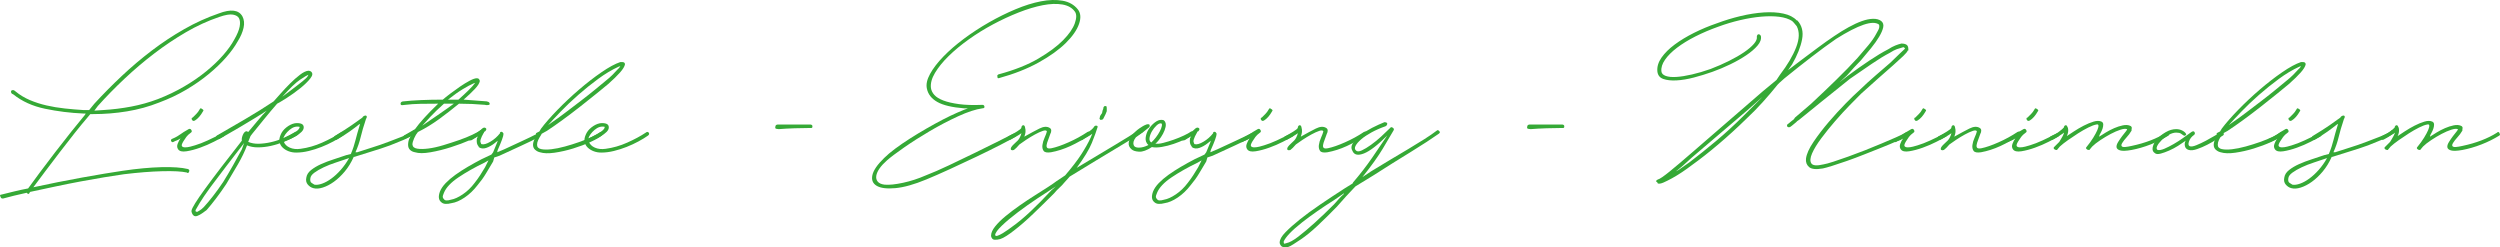 <!-- Generator: Adobe Illustrator 23.0.6, SVG Export Plug-In  -->
<svg version="1.1" xmlns="http://www.w3.org/2000/svg" xmlns:xlink="http://www.w3.org/1999/xlink" x="0px" y="0px"
	 width="847.655px" height="83.877px" viewBox="0 0 847.655 83.877" style="enable-background:new 0 0 847.655 83.877;"
	 xml:space="preserve">
<style type="text/css">
	.st0{fill:#35A936;}
</style>
<defs>
</defs>
<g>
	<g>
		<path class="st0" d="M0.221,66.73c-0.196-0.13-0.262-0.294-0.196-0.49c0.065-0.196,0.26-0.294,0.588-0.294
			c1.307-0.326,2.697-0.669,4.168-1.029c1.471-0.359,3.054-0.702,4.755-1.029c0.981-1.373,2.288-3.153,3.923-5.344
			c1.633-2.19,3.366-4.477,5.196-6.864c1.83-2.385,3.66-4.721,5.491-7.011c1.829-2.288,3.398-4.216,4.706-5.785l0.196-0.392h-0.784
			c-4.446-0.196-8.776-0.736-12.992-1.618s-7.795-2.5-10.736-4.853C4.143,31.89,3.898,31.694,3.8,31.432
			c-0.098-0.26-0.098-0.473,0-0.637c0.098-0.163,0.294-0.246,0.588-0.246c0.294,0,0.604,0.164,0.932,0.491
			c1.437,1.176,3.039,2.142,4.804,2.892c1.765,0.752,3.643,1.357,5.637,1.814c1.993,0.458,4.053,0.801,6.178,1.029
			c2.123,0.23,4.231,0.409,6.324,0.539h1.961l1.765-2.157c2.941-3.202,6.045-6.34,9.315-9.413c3.268-3.071,6.667-5.947,10.197-8.628
			c3.53-2.679,7.19-5.099,10.982-7.256c3.79-2.158,7.68-3.923,11.667-5.295c4.118-1.569,6.798-1.241,8.041,0.981
			c0.588,1.112,0.718,2.402,0.392,3.873c-0.328,1.471-0.981,2.991-1.961,4.559c-0.98,1.764-2.304,3.595-3.971,5.491
			c-1.667,1.897-3.628,3.775-5.883,5.637c-2.255,1.863-4.789,3.628-7.599,5.295c-2.811,1.667-5.883,3.122-9.217,4.363
			c-3.465,1.372-7.094,2.37-10.884,2.991c-3.792,0.622-7.615,0.931-11.472,0.931h-0.98l-0.981,1.177
			c-1.242,1.439-2.681,3.187-4.314,5.246c-1.635,2.059-3.301,4.201-5.001,6.423c-1.7,2.223-3.351,4.397-4.951,6.52
			c-1.603,2.125-2.959,3.939-4.069,5.442c2.679-0.588,5.425-1.159,8.236-1.716c2.81-0.555,5.555-1.079,8.236-1.569
			c2.679-0.491,5.212-0.932,7.599-1.324c2.386-0.393,4.461-0.719,6.226-0.981c4.902-0.719,9.282-1.127,13.139-1.226
			c3.856-0.098,6.864,0.115,9.021,0.638c0.393,0.195,0.523,0.458,0.393,0.784c-0.196,0.588-0.458,0.72-0.784,0.392
			c-1.765-0.392-4.559-0.539-8.384-0.441c-3.824,0.098-8.155,0.441-12.991,1.029c-1.897,0.263-4.118,0.606-6.668,1.03
			c-2.549,0.425-5.23,0.899-8.04,1.421c-2.811,0.524-5.672,1.096-8.579,1.716c-2.909,0.622-5.736,1.226-8.481,1.814
			c-0.132,0.132-0.196,0.23-0.196,0.294c-0.196,0.458-0.458,0.523-0.784,0.195l-0.196-0.195c-1.504,0.328-2.926,0.654-4.265,0.981
			c-1.341,0.327-2.599,0.654-3.775,0.98C0.481,67.318,0.221,67.122,0.221,66.73z M53.56,33.589c3.201-1.242,6.192-2.679,8.971-4.314
			c2.778-1.633,5.261-3.349,7.452-5.147c2.19-1.797,4.085-3.611,5.687-5.442c1.601-1.83,2.859-3.594,3.775-5.295
			c0.981-1.699,1.584-3.153,1.814-4.363c0.228-1.209,0.147-2.172-0.245-2.892c-0.328-0.588-0.997-0.981-2.01-1.176
			c-1.014-0.196-2.566,0.065-4.658,0.784c-3.857,1.308-7.632,3.039-11.325,5.196c-3.694,2.158-7.272,4.559-10.736,7.207
			c-3.465,2.648-6.814,5.491-10.05,8.531c-3.236,3.039-6.26,6.128-9.069,9.266l-1.177,1.569l2.941-0.196
			c3.268-0.196,6.454-0.588,9.56-1.177C47.594,35.55,50.618,34.702,53.56,33.589z"/>
		<path class="st0" d="M60.422,50.65c-0.392-0.523-0.458-1.143-0.196-1.863c0.261-0.718,0.589-1.339,0.981-1.863
			c-0.588,0.393-1.046,0.638-1.372,0.736c-0.328,0.098-0.654,0.245-0.981,0.441c-0.328,0.196-0.588,0.132-0.784-0.196
			c-0.196-0.326-0.132-0.588,0.196-0.784c0.784-0.326,1.388-0.621,1.814-0.883c0.424-0.26,0.8-0.505,1.127-0.735
			c0.326-0.229,0.686-0.474,1.079-0.736c0.392-0.26,0.946-0.588,1.667-0.981c0.392-0.196,0.701-0.098,0.931,0.294
			c0.228,0.392,0.18,0.686-0.147,0.883c-0.721,0.523-1.242,1.014-1.569,1.471c-0.328,0.458-0.654,0.948-0.981,1.471
			c-0.524,0.851-0.686,1.407-0.49,1.667c0.195,0.262,0.555,0.393,1.078,0.393c0.523,0,1.111-0.081,1.765-0.246
			c0.653-0.162,1.177-0.309,1.569-0.441c1.307-0.392,2.746-0.946,4.314-1.667c1.569-0.718,3.137-1.471,4.706-2.255
			c0.196-0.196,0.358-0.277,0.491-0.245c0.13,0.034,0.294,0.115,0.49,0.245c0.196,0.393,0.065,0.721-0.393,0.981
			c-0.654,0.393-1.716,0.965-3.186,1.716c-1.471,0.752-3.024,1.422-4.658,2.01c-1.635,0.589-3.171,0.997-4.608,1.226
			C61.827,51.516,60.879,51.304,60.422,50.65z M65.129,40.649c-0.132-0.13-0.18-0.294-0.147-0.49
			c0.032-0.196,0.147-0.294,0.343-0.294c0.393-0.393,0.8-0.8,1.226-1.226c0.424-0.424,0.8-0.931,1.127-1.52
			c0.196-0.456,0.456-0.522,0.784-0.195c0.523,0.262,0.653,0.523,0.393,0.784c-0.851,1.504-1.765,2.549-2.746,3.137
			C65.651,41.107,65.325,41.04,65.129,40.649z"/>
		<path class="st0" d="M64.932,71.436c0.132-0.914,1.684-3.414,4.658-7.501c2.973-4.085,7.109-9.494,12.403-16.228
			c-0.065-0.392-0.034-0.816,0.098-1.274c0.13-0.456,0.294-0.849,0.49-1.177c0.196-0.326,0.424-0.555,0.687-0.686
			c0.26-0.13,0.555-0.064,0.882,0.196c0.784-0.914,1.798-2.123,3.04-3.628c1.241-1.503,2.32-2.711,3.236-3.627
			c-1.177,0.784-2.599,1.684-4.266,2.696c-1.666,1.014-3.301,1.995-4.902,2.941c-1.602,0.949-3.039,1.782-4.314,2.501
			c-1.275,0.72-2.142,1.21-2.599,1.471c-0.262,0.132-0.654,0.066-1.176-0.196c0-0.522,0.13-0.848,0.392-0.981
			c2.942-1.699,6.095-3.529,9.462-5.491c3.366-1.961,6.619-3.986,9.756-6.079c0.588-0.653,1.388-1.552,2.402-2.697
			c1.013-1.143,2.075-2.27,3.187-3.382c1.111-1.111,2.221-2.091,3.334-2.941c1.111-0.849,2.059-1.307,2.843-1.373
			c0.261,0,0.523,0.066,0.785,0.196c0.784,0.524,0.75,1.324-0.098,2.403c-0.851,1.078-2.01,2.205-3.481,3.382
			c-1.471,1.177-2.975,2.255-4.51,3.236c-1.537,0.981-2.632,1.635-3.285,1.961c-1.372,1.569-2.843,3.318-4.412,5.246
			c-1.569,1.929-2.909,3.579-4.02,4.951l-0.589,0.784l-0.784,1.961c1.045,0.458,2.239,0.671,3.58,0.638
			c1.339-0.033,2.728-0.211,4.167-0.539c1.437-0.326,2.859-0.8,4.265-1.422c1.405-0.621,2.696-1.29,3.873-2.01
			c0.393-0.196,0.653-0.13,0.784,0.196c0.393,0.392,0.326,0.72-0.196,0.98c-1.308,0.785-2.73,1.488-4.265,2.108
			c-1.537,0.622-3.056,1.096-4.559,1.422c-1.504,0.328-2.958,0.491-4.363,0.491c-1.407,0-2.632-0.229-3.677-0.687
			c-0.784,2.093-1.814,4.233-3.089,6.423c-1.274,2.191-2.598,4.429-3.971,6.716c-1.177,1.765-2.338,3.4-3.481,4.902
			c-1.144,1.505-2.205,2.812-3.186,3.923c-0.523,0.392-1.045,0.767-1.569,1.127c-0.523,0.358-1.045,0.637-1.569,0.833
			c-0.523,0.196-0.947,0.147-1.275-0.147c-0.326-0.294-0.555-0.703-0.686-1.226V71.436z M69.05,70.26
			c0.916-0.981,1.961-2.221,3.137-3.726c1.177-1.503,2.353-3.137,3.53-4.902c1.176-1.895,2.287-3.775,3.334-5.637
			c1.044-1.863,2.025-3.643,2.941-5.344l0.784-2.158c-2.093,2.681-4.118,5.312-6.079,7.893c-1.961,2.583-3.726,4.919-5.295,7.011
			c-1.699,2.353-2.924,4.152-3.677,5.393c-0.751,1.242-1.226,2.059-1.422,2.451v0.392c0.132,0.13,0.328,0.196,0.589,0.196
			c0.195-0.132,0.475-0.294,0.833-0.491C68.086,71.142,68.528,70.783,69.05,70.26z M103.76,26.529
			c0.326-0.326,0.555-0.62,0.687-0.883c0.064-0.13,0.097-0.228,0.097-0.294c-0.392,0.132-1.323,0.686-2.794,1.667
			c-1.471,0.98-3.481,2.909-6.03,5.785c0.719-0.523,1.503-1.111,2.353-1.765c0.849-0.653,1.667-1.275,2.451-1.863
			c0.784-0.588,1.471-1.127,2.059-1.618C103.171,27.069,103.564,26.726,103.76,26.529z"/>
		<path class="st0" d="M95.131,45.747c0.393-0.981,1.045-1.83,1.961-2.549c0.914-0.719,1.829-1.177,2.746-1.372
			c0.718-0.131,1.404-0.114,2.059,0.049c0.653,0.164,1.013,0.539,1.079,1.127c0.064,0.588-0.181,1.161-0.736,1.716
			c-0.556,0.556-1.242,1.064-2.059,1.52c-0.819,0.458-1.618,0.851-2.403,1.177c-0.784,0.328-1.309,0.523-1.569,0.588
			c0.326,0.916,1.013,1.602,2.059,2.059c1.045,0.459,2.256,0.589,3.628,0.393c2.483-0.326,4.934-1.029,7.354-2.108
			c2.418-1.079,4.51-2.206,6.275-3.382c0.393-0.326,0.719-0.326,0.981,0c0.261,0.328,0.196,0.654-0.196,0.98
			c-0.916,0.654-2.01,1.324-3.284,2.011c-1.275,0.686-2.616,1.308-4.02,1.862c-1.407,0.556-2.844,1.014-4.314,1.373
			c-1.471,0.36-2.892,0.539-4.265,0.539c-0.916,0-1.765-0.147-2.549-0.441c-0.784-0.294-1.455-0.701-2.01-1.226
			c-0.556-0.522-0.916-1.143-1.079-1.862C94.626,47.48,94.739,46.663,95.131,45.747z M101.602,43.002
			c-1.176-0.26-2.32,0.083-3.431,1.029c-1.112,0.949-1.831,1.946-2.158,2.991c0.261-0.13,0.686-0.343,1.275-0.638
			c0.588-0.294,1.209-0.62,1.862-0.98c0.653-0.359,1.226-0.751,1.716-1.177C101.357,43.803,101.602,43.394,101.602,43.002z"/>
		<path class="st0" d="M106.21,63.789c-0.718-0.196-1.339-0.604-1.862-1.226c-0.523-0.621-0.687-1.388-0.491-2.304
			c0.132-0.981,0.671-1.846,1.618-2.598c0.948-0.751,2.075-1.422,3.382-2.01c1.309-0.589,2.729-1.128,4.265-1.618
			c1.535-0.49,2.957-0.964,4.266-1.422l1.569-0.392c0.392-0.914,0.701-1.732,0.931-2.451c0.228-0.719,0.441-1.454,0.638-2.206
			c0.196-0.751,0.407-1.552,0.637-2.403c0.229-0.848,0.539-1.895,0.932-3.137l-0.393,0.196c-0.98,0.784-2.044,1.585-3.186,2.403
			c-1.145,0.818-2.566,1.716-4.266,2.696c-0.458,0.262-0.784,0.196-0.98-0.196c-0.132-0.13-0.164-0.294-0.098-0.49
			c0.064-0.196,0.162-0.359,0.294-0.491c2.484-1.503,4.428-2.745,5.834-3.726c1.404-0.981,2.598-1.83,3.579-2.549
			c0.065-0.196,0.211-0.358,0.441-0.49c0.228-0.131,0.441-0.196,0.638-0.196c0.195,0,0.326,0.098,0.392,0.294
			c0.065,0.196-0.034,0.524-0.294,0.981c-0.784,2.353-1.372,4.363-1.764,6.03c-0.393,1.667-0.981,3.383-1.765,5.148h0.588
			c1.569-0.523,3.251-1.062,5.049-1.618c1.798-0.555,3.643-1.192,5.54-1.912c1.503-0.588,2.991-1.16,4.461-1.716
			c1.471-0.555,2.794-1.226,3.971-2.01c0-0.13,0.13-0.211,0.392-0.245c0.261-0.032,0.456,0.049,0.589,0.245
			c0.195,0.132,0.211,0.328,0.049,0.589c-0.164,0.262-0.311,0.392-0.441,0.392c-1.177,0.784-2.534,1.505-4.069,2.158
			c-1.537,0.654-2.991,1.242-4.364,1.764c-2.157,0.784-4.282,1.488-6.373,2.108c-2.093,0.622-4.02,1.226-5.785,1.814h-0.196
			c-0.85,1.897-1.862,3.546-3.039,4.951c-1.176,1.407-2.402,2.566-3.677,3.481c-1.274,0.916-2.533,1.569-3.775,1.961
			C108.205,63.984,107.126,64.05,106.21,63.789z M118.368,53.591c-1.504,0.524-3.007,1.029-4.51,1.52
			c-1.505,0.49-2.877,1.029-4.118,1.617c-1.241,0.589-2.288,1.194-3.137,1.814c-0.849,0.622-1.307,1.259-1.373,1.912
			c-0.13,0.784,0.018,1.308,0.441,1.569c0.426,0.262,0.736,0.458,0.932,0.588c0.72,0.132,1.585,0.017,2.598-0.343
			c1.014-0.358,2.059-0.931,3.137-1.716c1.079-0.784,2.141-1.765,3.187-2.942C116.57,56.435,117.518,55.096,118.368,53.591z"/>
		<path class="st0" d="M137.39,35.55c-0.132,0-0.426,0.034-0.883,0.098c-0.458,0.066-0.686-0.098-0.686-0.49
			c0-0.326,0.162-0.555,0.49-0.686c0.13-0.065,0.294-0.098,0.49-0.098c1.7-0.196,3.71-0.343,6.031-0.441
			c2.319-0.098,4.755-0.148,7.304-0.148c0.588-0.522,1.422-1.191,2.501-2.01c1.078-0.816,2.189-1.617,3.333-2.402
			c1.143-0.784,2.239-1.454,3.285-2.01c1.044-0.555,1.863-0.834,2.451-0.834c0.326,0,0.571,0.115,0.736,0.343
			c0.162,0.23,0.245,0.441,0.245,0.638c-0.132,0.72-0.686,1.602-1.667,2.648c-0.981,1.046-2.255,2.255-3.824,3.627l7.844,0.589
			l0.588,0.195c0.326,0.196,0.456,0.458,0.393,0.784c-0.066,0.196-0.361,0.294-0.883,0.294c-0.263,0-0.491-0.032-0.686-0.098
			c-1.505-0.13-2.975-0.228-4.413-0.294c-1.439-0.065-2.909-0.098-4.413-0.098c-2.223,1.83-4.478,3.579-6.765,5.246
			c-2.289,1.667-4.674,3.122-7.158,4.363c-0.458,0.524-0.883,1.226-1.274,2.108c-0.393,0.883-0.588,1.585-0.588,2.108
			c0.064,0.784,0.603,1.259,1.617,1.422c1.013,0.164,2.288,0.147,3.824-0.049c1.534-0.196,3.218-0.571,5.049-1.127
			c1.829-0.555,3.594-1.127,5.294-1.716c1.7-0.589,3.202-1.192,4.511-1.814c1.307-0.62,2.221-1.127,2.745-1.519
			c0.523-0.326,0.915-0.326,1.177,0c0.26,0.328,0.13,0.654-0.392,0.98c-0.785,0.654-2.191,1.422-4.216,2.304
			c-2.027,0.883-4.216,1.7-6.569,2.451c-2.353,0.752-4.658,1.324-6.912,1.716c-2.256,0.392-4.005,0.392-5.246,0
			c-0.721-0.131-1.292-0.408-1.716-0.834c-0.426-0.424-0.638-0.996-0.638-1.716c0-0.393,0.049-0.817,0.148-1.275
			c0.098-0.456,0.31-0.946,0.638-1.471l0.195-0.196l-1.765,0.784c-0.132,0.132-0.294,0.164-0.49,0.098
			c-0.196-0.064-0.294-0.162-0.294-0.294c-0.132-0.261-0.065-0.523,0.196-0.785l3.726-2.157c0.784-1.111,1.814-2.368,3.088-3.775
			c1.275-1.404,2.859-3.023,4.756-4.853c-2.093,0-4.086,0.017-5.981,0.049C140.689,35.24,138.959,35.354,137.39,35.55z
			 M143.175,42.61c2.287-1.57,4.314-2.957,6.079-4.168c1.765-1.209,3.3-2.304,4.609-3.284h-3.334
			c-0.589,0.523-1.439,1.308-2.549,2.353C146.867,38.557,145.266,40.256,143.175,42.61z M160.529,28.294
			c-0.916,0.393-2.108,1.029-3.579,1.912c-1.471,0.883-3.154,2.076-5.049,3.579h3.53c1.111-0.98,2.205-1.993,3.284-3.039
			c1.079-1.044,1.878-1.927,2.403-2.648L160.529,28.294z"/>
		<path class="st0" d="M149.547,68.495c-0.848-0.719-0.98-1.895-0.392-3.53c0.392-0.981,1.046-1.944,1.961-2.893
			c0.917-0.946,2.011-1.878,3.285-2.794c1.274-0.914,2.663-1.814,4.167-2.696c1.503-0.883,3.072-1.748,4.707-2.598l3.334-1.569
			l0.588-0.784l1.372-3.334l0.196-0.589l-0.981,0.784c-0.981,0.784-1.961,1.341-2.941,1.667c-0.981,0.328-1.831,0.23-2.549-0.294
			v-0.196c-0.588-0.588-0.784-1.503-0.588-2.746l0.392-0.784l-2.157,1.373c-0.589,0.195-0.981,0.132-1.177-0.196
			c-0.132-0.326,0-0.588,0.393-0.784c0.718-0.326,1.454-0.736,2.205-1.226c0.751-0.491,1.324-0.932,1.716-1.324l0.196-0.196
			c0.522-0.523,0.98-0.653,1.372-0.392c0.392,0.262,0.326,0.654-0.196,1.176h-0.196l-0.195,0.393
			c-1.112,1.897-1.439,3.073-0.981,3.529v0.196l0.196,0.196c0.718,0.196,1.716-0.081,2.99-0.834c1.275-0.75,2.369-1.716,3.285-2.892
			v-0.195c-0.132,0.132-0.115,0.098,0.049-0.098c0.163-0.196,0.408-0.228,0.736-0.098c0.065,0.065,0.113,0.132,0.147,0.196
			c0.033,0.065,0.081,0.132,0.148,0.195c0.064,0.066,0.097,0.132,0.097,0.196c0,0.393-0.18,1.079-0.539,2.059
			c-0.361,0.98-0.834,2.125-1.422,3.431l-0.196,0.785l2.353-0.981c2.091-0.981,4.133-1.928,6.128-2.844
			c1.993-0.914,3.677-1.731,5.05-2.451c0.522-0.26,0.784-0.26,0.784,0c0.195,0.458,0.195,0.784,0,0.981
			c-1.569,0.916-3.596,1.929-6.079,3.039c-2.485,1.112-4.969,2.256-7.452,3.432l-1.765,0.588l-0.392,1.373
			c-0.784,1.308-1.585,2.647-2.403,4.02c-0.818,1.372-1.782,2.713-2.893,4.02c-1.308,1.7-2.762,3.089-4.363,4.167
			c-1.601,1.079-3.089,1.716-4.461,1.912c-0.718,0.196-1.388,0.279-2.01,0.246C150.446,69.1,149.94,68.887,149.547,68.495z
			 M152.881,67.71c1.177-0.196,2.517-0.8,4.02-1.814c1.503-1.013,2.844-2.304,4.02-3.873c0.719-0.914,1.34-1.78,1.863-2.599
			c0.523-0.816,1.079-1.716,1.667-2.696l1.177-2.353l-1.373,0.784c-3.269,1.569-6.194,3.22-8.775,4.952
			c-2.582,1.732-4.231,3.481-4.952,5.246c-0.326,0.72-0.456,1.226-0.392,1.519c0.065,0.294,0.195,0.507,0.392,0.638
			C150.79,68.038,151.575,68.102,152.881,67.71z"/>
		<path class="st0" d="M183.08,51.631c-0.589-0.131-1.127-0.408-1.618-0.834c-0.49-0.424-0.735-0.996-0.735-1.716
			c0-0.393,0.081-0.817,0.245-1.275c0.162-0.456,0.343-0.946,0.539-1.471l0.392-0.393v-0.195c-0.328-0.326-0.262-0.589,0.196-0.784
			l0.784-0.393l0.588-0.981c1.373-1.829,3.219-3.937,5.54-6.324c2.32-2.386,4.756-4.673,7.305-6.864
			c2.549-2.19,5.081-4.15,7.599-5.883c2.515-1.731,4.658-2.892,6.422-3.481h0.589c0.653,0,0.98,0.262,0.98,0.784
			c-0.132,0.72-0.686,1.635-1.666,2.746c-0.981,1.112-2.321,2.419-4.021,3.922c-0.85,0.72-2.125,1.765-3.824,3.137
			c-1.7,1.372-3.547,2.844-5.54,4.413c-1.994,1.569-4.02,3.105-6.079,4.608c-2.059,1.504-3.841,2.746-5.344,3.726l-1.765,0.981
			l-0.196,0.393c-0.392,0.588-0.72,1.161-0.981,1.716c-0.262,0.556-0.392,1.096-0.392,1.618c0,0.784,0.456,1.274,1.372,1.471
			c0.915,0.196,2.075,0.213,3.481,0.049c1.404-0.162,2.941-0.473,4.608-0.931c1.667-0.456,3.284-0.964,4.853-1.52
			c1.57-0.555,2.974-1.127,4.216-1.716c1.241-0.588,2.123-1.079,2.648-1.471c0.393-0.326,0.719-0.326,0.981,0
			c0.26,0.328,0.196,0.654-0.196,0.98c-0.784,0.654-2.076,1.39-3.873,2.206c-1.799,0.819-3.759,1.554-5.882,2.206
			c-2.126,0.654-4.216,1.127-6.276,1.422C185.973,52.071,184.321,52.022,183.08,51.631z M205.24,27.51
			c0.98-0.784,1.78-1.486,2.402-2.108c0.621-0.62,1.192-1.226,1.716-1.814L209.946,23l0.392-0.589l-0.588,0.196
			c-2.288,1.046-4.608,2.436-6.961,4.167c-2.353,1.733-4.609,3.547-6.766,5.442c-2.157,1.897-4.118,3.76-5.883,5.589
			c-1.765,1.831-3.204,3.368-4.314,4.609l1.373-0.981c1.176-0.784,2.647-1.846,4.412-3.187c1.765-1.339,3.545-2.696,5.344-4.069
			c1.797-1.372,3.447-2.679,4.952-3.922C203.408,29.014,204.519,28.098,205.24,27.51z"/>
		<path class="st0" d="M198.571,45.747c0.392-0.981,1.044-1.83,1.961-2.549c0.915-0.719,1.83-1.177,2.746-1.372
			c0.718-0.131,1.405-0.114,2.059,0.049c0.653,0.164,1.013,0.539,1.079,1.127c0.065,0.588-0.18,1.161-0.735,1.716
			c-0.556,0.556-1.243,1.064-2.059,1.52c-0.818,0.458-1.617,0.851-2.402,1.177c-0.785,0.328-1.309,0.523-1.57,0.588
			c0.326,0.916,1.013,1.602,2.059,2.059c1.044,0.459,2.255,0.589,3.627,0.393c2.484-0.326,4.935-1.029,7.354-2.108
			c2.418-1.079,4.511-2.206,6.276-3.382c0.392-0.326,0.718-0.326,0.981,0c0.26,0.328,0.195,0.654-0.196,0.98
			c-0.916,0.654-2.01,1.324-3.285,2.011c-1.274,0.686-2.615,1.308-4.02,1.862c-1.406,0.556-2.843,1.014-4.314,1.373
			c-1.471,0.36-2.893,0.539-4.266,0.539c-0.916,0-1.765-0.147-2.549-0.441c-0.784-0.294-1.455-0.701-2.01-1.226
			c-0.556-0.522-0.916-1.143-1.078-1.862C198.065,47.48,198.179,46.663,198.571,45.747z M205.043,43.002
			c-1.177-0.26-2.321,0.083-3.432,1.029c-1.112,0.949-1.83,1.946-2.157,2.991c0.26-0.13,0.686-0.343,1.274-0.638
			c0.588-0.294,1.209-0.62,1.863-0.98c0.653-0.359,1.226-0.751,1.716-1.177C204.798,43.803,205.043,43.394,205.043,43.002z"/>
	</g>
	<g>
		<path class="st0" d="M264.073,43.786c-0.132,0-0.392-0.032-0.784-0.098c-0.392-0.064-0.523-0.294-0.392-0.686
			c0-0.326,0.13-0.555,0.392-0.686c0.131-0.065,0.261-0.098,0.393-0.098h10.981c0.196,0,0.359,0.034,0.491,0.098
			c0.26,0.132,0.358,0.36,0.294,0.686c0,0.262-0.132,0.393-0.393,0.393h-0.393c-1.504,0-3.252,0.034-5.246,0.097
			C267.422,43.558,265.642,43.656,264.073,43.786z"/>
		<path class="st0" d="M299.762,53.591c0.981-0.981,2.24-2.042,3.775-3.186c1.535-1.143,3.202-2.288,5.001-3.432
			c1.797-1.143,3.66-2.271,5.589-3.383c1.928-1.111,3.775-2.123,5.54-3.039c1.765-0.914,3.398-1.699,4.902-2.353
			c1.503-0.653,2.712-1.143,3.628-1.471h-1.373c-4.053-0.326-7.059-1.045-9.021-2.158c-1.961-1.111-3.137-2.613-3.529-4.51
			c-0.328-1.437,0.032-3.104,1.078-5.001c1.045-1.895,2.549-3.856,4.511-5.883c1.961-2.025,4.28-4.035,6.961-6.03
			c2.68-1.993,5.507-3.839,8.482-5.54c2.973-1.699,5.98-3.186,9.021-4.461c3.039-1.274,5.915-2.172,8.628-2.696
			c2.711-0.523,5.163-0.588,7.354-0.196c2.19,0.393,3.905,1.373,5.147,2.942c0.981,1.242,1.111,2.892,0.393,4.951
			c-0.721,2.059-2.223,4.216-4.511,6.471c-2.288,2.256-5.344,4.446-9.167,6.569c-3.824,2.125-8.351,3.907-13.58,5.344
			c-0.132,0-0.23-0.015-0.294-0.049c-0.065-0.033-0.097-0.211-0.097-0.539c-0.132-0.13-0.115-0.294,0.049-0.49
			c0.162-0.196,0.343-0.294,0.539-0.294c5.294-1.437,9.722-3.202,13.286-5.295c3.562-2.091,6.356-4.167,8.383-6.225
			c2.026-2.059,3.349-3.971,3.971-5.736c0.621-1.765,0.638-3.072,0.049-3.922c-0.916-1.307-2.338-2.123-4.265-2.451
			c-1.929-0.326-4.152-0.245-6.668,0.245c-2.517,0.49-5.23,1.309-8.138,2.451c-2.909,1.144-5.802,2.485-8.677,4.02
			c-2.877,1.537-5.622,3.236-8.236,5.099c-2.615,1.863-4.902,3.76-6.863,5.687c-1.961,1.929-3.498,3.824-4.609,5.687
			c-1.112,1.863-1.569,3.579-1.372,5.147c0.13,0.851,0.523,1.635,1.176,2.353c0.653,0.721,1.667,1.341,3.04,1.863
			c1.372,0.524,3.137,0.931,5.294,1.226c2.158,0.294,4.805,0.377,7.943,0.245c0.392,0,0.62,0.196,0.686,0.588
			c0.065,0.393-0.164,0.589-0.686,0.589c-2.289,0.328-5.034,1.226-8.236,2.696c-3.204,1.471-6.391,3.137-9.56,5.001
			c-3.172,1.863-6.096,3.726-8.776,5.589c-2.681,1.863-4.608,3.319-5.785,4.363c-1.044,0.916-1.878,1.814-2.5,2.696
			c-0.621,0.883-0.996,1.716-1.127,2.501c-0.131,0.784,0.034,1.455,0.49,2.01c0.458,0.556,1.242,0.899,2.353,1.029
			c1.569,0.132,3.643-0.081,6.226-0.638c2.581-0.555,5.147-1.388,7.697-2.5c2.221-0.849,4.854-1.993,7.893-3.432
			c3.039-1.437,6.03-2.876,8.972-4.314c2.941-1.437,5.589-2.745,7.942-3.922c2.353-1.176,3.954-1.993,4.804-2.451
			c0.196,0,0.408-0.032,0.638-0.098c0.228-0.064,0.407-0.032,0.539,0.098c0,0.524-0.132,0.851-0.393,0.981
			c-0.916,0.588-2.583,1.504-5.001,2.746c-2.419,1.242-5.132,2.583-8.138,4.02c-3.007,1.439-6.047,2.86-9.119,4.265
			c-3.073,1.407-5.72,2.566-7.942,3.481c-4.118,1.7-7.616,2.681-10.491,2.942c-2.876,0.262-4.984,0-6.324-0.784
			c-1.339-0.784-1.83-1.993-1.471-3.628C296.151,57.743,297.475,55.814,299.762,53.591z"/>
		<path class="st0" d="M342.903,49.866c0.196-0.326,0.621-0.784,1.275-1.373c0.718-0.588,1.226-1.159,1.52-1.716
			c0.294-0.555,0.505-1.094,0.637-1.618c-0.638,0.459-1.262,0.851-1.869,1.177c-0.606,0.328-1.199,0.654-1.773,0.981
			c-0.383,0.196-0.689,0.098-0.918-0.294c-0.23-0.392-0.115-0.686,0.343-0.883c0.381-0.196,0.827-0.441,1.337-0.735
			c0.508-0.294,0.968-0.572,1.381-0.834c0.414-0.26,0.766-0.505,1.059-0.735c0.293-0.229,0.44-0.441,0.44-0.638v-0.196
			c0.13-0.326,0.326-0.506,0.589-0.539c0.26-0.032,0.456,0.148,0.588,0.539c0.196,0.72,0.26,1.324,0.196,1.814
			c-0.066,0.491-0.196,0.997-0.393,1.52c1.961-1.111,3.66-2.025,5.099-2.746c1.437-0.718,2.613-0.784,3.529-0.195
			c0.326,0.195,0.491,0.49,0.491,0.883c0,0.392-0.098,0.752-0.294,1.078c-0.262,0.784-0.523,1.505-0.784,2.158
			c-0.262,0.654-0.426,1.21-0.49,1.667c-0.066,0.458,0.015,0.784,0.245,0.98c0.228,0.196,0.701,0.23,1.422,0.098
			c1.569-0.326,3.496-0.996,5.785-2.01c2.287-1.013,4.412-2.172,6.373-3.481c0.456-0.26,0.784-0.196,0.981,0.196
			c0.195,0.392,0.13,0.654-0.196,0.784c-2.157,1.504-4.348,2.762-6.569,3.775c-2.223,1.014-4.413,1.716-6.569,2.108
			c-1.309,0.195-2.142,0.034-2.5-0.491c-0.361-0.523-0.491-1.176-0.393-1.961c0.098-0.785,0.343-1.618,0.736-2.501
			c0.392-0.883,0.653-1.584,0.784-2.108c-0.132-0.392-0.589-0.456-1.373-0.196c-0.784,0.263-1.684,0.671-2.696,1.226
			c-1.014,0.556-2.01,1.162-2.991,1.814c-0.98,0.654-1.732,1.176-2.255,1.569c-0.328,0.392-0.671,0.769-1.029,1.127
			c-0.36,0.36-0.638,0.605-0.834,0.735c-0.328,0.132-0.622,0.132-0.883,0C342.642,50.715,342.642,50.389,342.903,49.866z"/>
		<path class="st0" d="M336.04,79.869c0-0.916,0.458-1.945,1.372-3.089c0.917-1.144,2.108-2.321,3.579-3.529
			c1.471-1.21,3.073-2.418,4.804-3.628c1.732-1.209,3.431-2.336,5.098-3.382c1.667-1.045,3.155-1.993,4.461-2.844
			c1.309-0.849,2.256-1.503,2.844-1.961l2.941-1.961c2.353-2.746,4.183-5.131,5.491-7.157c1.306-2.026,2.353-3.888,3.137-5.589
			l0.588-1.373c-0.524,0.393-1.144,0.784-1.863,1.177c-0.72,0.392-1.144,0.654-1.274,0.784c-0.196,0.132-0.409,0.213-0.638,0.245
			c-0.23,0.034-0.409-0.049-0.539-0.245c-0.195-0.393-0.132-0.653,0.196-0.784c0.196-0.065,0.539-0.245,1.029-0.539
			c0.491-0.294,0.981-0.621,1.471-0.981c0.49-0.358,0.946-0.718,1.372-1.079c0.424-0.358,0.701-0.669,0.833-0.931
			c0.196-0.326,0.474-0.456,0.834-0.392c0.358,0.065,0.473,0.262,0.343,0.588c-0.393,1.309-1.029,3.056-1.912,5.246
			c-0.883,2.191-2.599,5.017-5.147,8.481c5.098-3.072,9.379-5.638,12.844-7.697c3.464-2.059,6.373-3.873,8.726-5.442
			c0.523,0,0.849,0.066,0.981,0.196c0.196,0.392,0.065,0.72-0.393,0.981c-1.242,0.784-2.566,1.602-3.971,2.451
			c-1.407,0.85-3.057,1.847-4.952,2.991c-1.897,1.144-4.118,2.485-6.667,4.02c-2.549,1.536-5.525,3.351-8.923,5.441l-1.764,1.961
			c-0.589,0.72-1.177,1.341-1.765,1.863c-0.589,0.523-1.177,1.144-1.765,1.862c-2.483,2.486-4.869,4.822-7.157,7.011
			c-2.288,2.19-4.413,4.036-6.374,5.54c-0.914,0.719-1.78,1.339-2.598,1.863c-0.816,0.523-1.519,0.883-2.108,1.079
			c-0.718,0.195-1.372,0.277-1.961,0.245c-0.589-0.034-0.981-0.441-1.177-1.226V79.869z M343.099,76.927
			c1.961-1.373,4.086-3.138,6.374-5.295c2.288-2.157,4.608-4.51,6.961-7.059l1.569-1.373c-1.765,1.112-3.824,2.451-6.177,4.02
			c-2.353,1.57-4.591,3.155-6.717,4.756c-2.123,1.601-3.922,3.104-5.392,4.511c-1.471,1.404-2.238,2.466-2.304,3.186
			c0.066,0.326,0.343,0.408,0.834,0.245c0.49-0.164,1.063-0.441,1.716-0.833c0.654-0.393,1.275-0.801,1.863-1.226
			C342.413,77.432,342.839,77.123,343.099,76.927z M373.103,40.649c-0.328-0.326-0.393-0.588-0.196-0.784
			c0-0.326,0.081-0.588,0.245-0.784c0.163-0.196,0.343-0.456,0.539-0.784c0-0.196,0.032-0.376,0.098-0.539
			c0.065-0.163,0.098-0.31,0.098-0.441l0.196-0.392v-0.196c0-0.196,0.064-0.376,0.195-0.539c0.13-0.163,0.261-0.245,0.393-0.245
			c0.326,0,0.505,0.082,0.539,0.245c0.032,0.164,0.049,0.343,0.049,0.539v0.981l-0.392,0.98c-0.196,0.328-0.344,0.622-0.441,0.883
			c-0.098,0.263-0.213,0.491-0.343,0.686C373.951,40.519,373.625,40.649,373.103,40.649z"/>
		<path class="st0" d="M383.691,50.65c-0.784-0.653-1.112-1.422-0.98-2.304c0.13-0.883,0.522-1.732,1.176-2.549
			c0.653-0.816,1.437-1.552,2.353-2.206c0.915-0.653,1.732-1.111,2.451-1.372c0.131-0.065,0.343-0.098,0.638-0.098
			s0.441,0.098,0.441,0.294c0.13,0.262,0.065,0.523-0.196,0.784c-0.523,0.458-1.193,0.997-2.01,1.617
			c-0.818,0.622-1.617,1.194-2.402,1.716c-0.784,0.981-1.047,1.862-0.784,2.648c0.195,0.588,0.784,0.882,1.764,0.882
			c0.981,0,2.059-0.294,3.236-0.882c-0.72-0.653-1.029-1.471-0.931-2.451c0.098-0.981,0.424-1.928,0.981-2.844
			c0.555-0.914,1.258-1.699,2.108-2.353c0.849-0.653,1.633-0.947,2.353-0.883c0.196,0,0.358,0.017,0.49,0.049
			c0.131,0.034,0.294,0.148,0.491,0.343c0.392,0.524,0.505,1.177,0.343,1.961c-0.164,0.784-0.458,1.569-0.883,2.353
			c-0.426,0.784-0.899,1.505-1.422,2.158c-0.523,0.654-0.916,1.046-1.176,1.176c0.653,0.132,1.552,0.049,2.696-0.245
			c1.143-0.294,2.32-0.653,3.529-1.079c1.209-0.424,2.369-0.898,3.481-1.422c1.111-0.522,1.927-0.98,2.451-1.372
			c0.522,0,0.784,0.132,0.784,0.393c0.13,0.262,0.064,0.523-0.196,0.784c-0.654,0.458-1.569,0.965-2.746,1.519
			c-1.176,0.556-2.435,1.064-3.775,1.52c-1.341,0.458-2.681,0.801-4.02,1.029c-1.341,0.23-2.468,0.245-3.382,0.049
			c-1.7,1.112-3.137,1.634-4.314,1.569C385.065,51.37,384.214,51.108,383.691,50.65z M393.693,41.826
			c-0.458-0.065-0.981,0.18-1.569,0.735c-0.588,0.556-1.096,1.194-1.52,1.912c-0.425,0.721-0.703,1.455-0.833,2.206
			c-0.132,0.752,0.065,1.292,0.588,1.618c0.523-0.457,1.045-1.03,1.569-1.716c0.523-0.686,0.964-1.372,1.324-2.059
			c0.359-0.686,0.589-1.29,0.686-1.814C394.036,42.185,393.953,41.891,393.693,41.826z"/>
		<path class="st0" d="M391.339,68.495c-0.849-0.719-0.981-1.895-0.393-3.53c0.393-0.981,1.046-1.944,1.961-2.893
			c0.916-0.946,2.01-1.878,3.284-2.794c1.275-0.914,2.663-1.814,4.168-2.696c1.503-0.883,3.071-1.748,4.706-2.598l3.334-1.569
			l0.588-0.784l1.372-3.334l0.196-0.589l-0.981,0.784c-0.98,0.784-1.961,1.341-2.941,1.667c-0.981,0.328-1.83,0.23-2.549-0.294
			v-0.196c-0.588-0.588-0.784-1.503-0.588-2.746l0.392-0.784l-2.157,1.373c-0.588,0.195-0.981,0.132-1.177-0.196
			c-0.132-0.326,0-0.588,0.393-0.784c0.718-0.326,1.454-0.736,2.206-1.226c0.75-0.491,1.324-0.932,1.716-1.324l0.196-0.196
			c0.523-0.523,0.981-0.653,1.372-0.392c0.393,0.262,0.326,0.654-0.196,1.176h-0.195l-0.196,0.393
			c-1.112,1.897-1.439,3.073-0.981,3.529v0.196l0.196,0.196c0.718,0.196,1.716-0.081,2.991-0.834
			c1.274-0.75,2.368-1.716,3.284-2.892v-0.195c-0.132,0.132-0.115,0.098,0.049-0.098c0.162-0.196,0.407-0.228,0.735-0.098
			c0.065,0.065,0.113,0.132,0.148,0.196c0.032,0.065,0.081,0.132,0.147,0.195c0.064,0.066,0.098,0.132,0.098,0.196
			c0,0.393-0.181,1.079-0.539,2.059c-0.36,0.98-0.834,2.125-1.422,3.431l-0.196,0.785l2.353-0.981
			c2.091-0.981,4.134-1.928,6.128-2.844c1.993-0.914,3.677-1.731,5.05-2.451c0.523-0.26,0.784-0.26,0.784,0
			c0.196,0.458,0.196,0.784,0,0.981c-1.569,0.916-3.595,1.929-6.079,3.039c-2.485,1.112-4.968,2.256-7.452,3.432l-1.764,0.588
			l-0.393,1.373c-0.784,1.308-1.585,2.647-2.403,4.02c-0.818,1.372-1.781,2.713-2.892,4.02c-1.309,1.7-2.762,3.089-4.364,4.167
			c-1.601,1.079-3.088,1.716-4.461,1.912c-0.718,0.196-1.388,0.279-2.01,0.246C392.239,69.1,391.731,68.887,391.339,68.495z
			 M394.673,67.71c1.176-0.196,2.517-0.8,4.02-1.814c1.503-1.013,2.843-2.304,4.02-3.873c0.718-0.914,1.339-1.78,1.862-2.599
			c0.523-0.816,1.079-1.716,1.667-2.696l1.177-2.353l-1.372,0.784c-3.27,1.569-6.194,3.22-8.776,4.952
			c-2.581,1.732-4.231,3.481-4.952,5.246c-0.326,0.72-0.456,1.226-0.392,1.519c0.065,0.294,0.196,0.507,0.392,0.638
			C392.582,68.038,393.366,68.102,394.673,67.71z"/>
		<path class="st0" d="M422.911,50.65c-0.393-0.523-0.458-1.143-0.196-1.863c0.261-0.718,0.588-1.339,0.981-1.863
			c-0.588,0.393-1.046,0.638-1.372,0.736c-0.328,0.098-0.654,0.245-0.981,0.441c-0.328,0.196-0.588,0.132-0.784-0.196
			c-0.196-0.326-0.132-0.588,0.196-0.784c0.784-0.326,1.388-0.621,1.814-0.883c0.424-0.26,0.8-0.505,1.127-0.735
			c0.326-0.229,0.686-0.474,1.079-0.736c0.392-0.26,0.946-0.588,1.667-0.981c0.392-0.196,0.701-0.098,0.931,0.294
			c0.228,0.392,0.18,0.686-0.147,0.883c-0.721,0.523-1.242,1.014-1.569,1.471c-0.328,0.458-0.654,0.948-0.981,1.471
			c-0.524,0.851-0.686,1.407-0.491,1.667c0.196,0.262,0.555,0.393,1.079,0.393c0.523,0,1.111-0.081,1.765-0.246
			c0.653-0.162,1.176-0.309,1.569-0.441c1.307-0.392,2.746-0.946,4.314-1.667c1.569-0.718,3.137-1.471,4.706-2.255
			c0.196-0.196,0.358-0.277,0.49-0.245c0.131,0.034,0.294,0.115,0.491,0.245c0.195,0.393,0.064,0.721-0.393,0.981
			c-0.654,0.393-1.716,0.965-3.186,1.716c-1.471,0.752-3.024,1.422-4.658,2.01c-1.635,0.589-3.172,0.997-4.609,1.226
			C424.316,51.516,423.368,51.304,422.911,50.65z M427.617,40.649c-0.132-0.13-0.18-0.294-0.147-0.49
			c0.032-0.196,0.147-0.294,0.343-0.294c0.392-0.393,0.8-0.8,1.226-1.226c0.424-0.424,0.8-0.931,1.127-1.52
			c0.196-0.456,0.456-0.522,0.784-0.195c0.523,0.262,0.653,0.523,0.393,0.784c-0.851,1.504-1.765,2.549-2.746,3.137
			C428.14,41.107,427.814,41.04,427.617,40.649z"/>
		<path class="st0" d="M436.637,49.866c0.196-0.326,0.621-0.784,1.275-1.373c0.718-0.588,1.226-1.159,1.52-1.716
			c0.294-0.555,0.505-1.094,0.637-1.618c-0.638,0.459-1.262,0.851-1.869,1.177c-0.606,0.328-1.198,0.654-1.773,0.981
			c-0.383,0.196-0.689,0.098-0.918-0.294c-0.23-0.392-0.115-0.686,0.343-0.883c0.381-0.196,0.827-0.441,1.337-0.735
			c0.508-0.294,0.968-0.572,1.381-0.834c0.414-0.26,0.766-0.505,1.059-0.735c0.293-0.229,0.44-0.441,0.44-0.638v-0.196
			c0.13-0.326,0.326-0.506,0.589-0.539c0.26-0.032,0.456,0.148,0.588,0.539c0.196,0.72,0.26,1.324,0.196,1.814
			c-0.066,0.491-0.196,0.997-0.393,1.52c1.961-1.111,3.66-2.025,5.099-2.746c1.437-0.718,2.613-0.784,3.529-0.195
			c0.326,0.195,0.491,0.49,0.491,0.883c0,0.392-0.098,0.752-0.294,1.078c-0.262,0.784-0.523,1.505-0.784,2.158
			c-0.262,0.654-0.426,1.21-0.49,1.667c-0.066,0.458,0.015,0.784,0.245,0.98c0.228,0.196,0.701,0.23,1.422,0.098
			c1.569-0.326,3.496-0.996,5.785-2.01c2.287-1.013,4.412-2.172,6.373-3.481c0.456-0.26,0.784-0.196,0.981,0.196
			c0.195,0.392,0.13,0.654-0.196,0.784c-2.157,1.504-4.348,2.762-6.569,3.775c-2.223,1.014-4.413,1.716-6.569,2.108
			c-1.309,0.195-2.142,0.034-2.5-0.491c-0.361-0.523-0.491-1.176-0.393-1.961c0.098-0.785,0.343-1.618,0.736-2.501
			c0.392-0.883,0.653-1.584,0.784-2.108c-0.132-0.392-0.589-0.456-1.373-0.196c-0.784,0.263-1.684,0.671-2.696,1.226
			c-1.014,0.556-2.01,1.162-2.991,1.814c-0.98,0.654-1.732,1.176-2.255,1.569c-0.328,0.392-0.671,0.769-1.029,1.127
			c-0.36,0.36-0.638,0.605-0.834,0.735c-0.328,0.132-0.622,0.132-0.883,0C436.375,50.715,436.375,50.389,436.637,49.866z"/>
		<path class="st0" d="M433.892,82.222c0-0.981,0.654-2.142,1.961-3.481c1.308-1.341,2.941-2.794,4.902-4.363
			c1.961-1.569,4.265-3.252,6.912-5.05c2.647-1.797,5.442-3.643,8.383-5.539l2.549-1.569l0.196-0.393
			c2.353-2.746,4.476-5.491,6.373-8.236c1.895-2.746,3.627-5.294,5.196-7.648c-3.269,3.27-5.9,5.295-7.892,6.079
			c-1.995,0.784-3.285,0.524-3.873-0.784c-0.524-0.849-0.491-1.748,0.098-2.696c0.588-0.947,1.454-1.863,2.598-2.746
			c1.143-0.883,2.451-1.699,3.922-2.451c1.471-0.751,2.859-1.388,4.168-1.912c0.522,0,0.848,0.132,0.98,0.393
			c0,0.458-0.195,0.784-0.588,0.98c-1.7,0.589-3.269,1.275-4.706,2.059c-1.439,0.784-2.616,1.569-3.53,2.353
			c-0.916,0.784-1.554,1.52-1.912,2.206c-0.36,0.686-0.311,1.226,0.147,1.617c0.393,0.393,1.045,0.377,1.961-0.049
			c0.914-0.424,1.944-1.045,3.089-1.863c1.143-0.816,2.287-1.748,3.431-2.794c1.143-1.044,2.173-2.025,3.089-2.941
			c0.196-0.326,0.491-0.359,0.883-0.098c0.393,0.262,0.491,0.556,0.294,0.883c-0.916,1.569-2.142,3.644-3.677,6.226
			c-1.537,2.583-3.841,5.802-6.912,9.657l2.941-1.961c2.221-1.373,4.413-2.697,6.569-3.971s4.216-2.5,6.178-3.677
			c1.961-1.177,3.741-2.27,5.343-3.285c1.601-1.013,2.957-1.944,4.069-2.794c0.393-0.392,0.718-0.326,0.981,0.196
			c0.196,0,0.26,0.098,0.196,0.294c-0.066,0.196-0.196,0.36-0.393,0.49c-1.112,0.784-2.468,1.7-4.069,2.746
			c-1.603,1.046-3.383,2.174-5.344,3.382c-1.961,1.21-4.021,2.485-6.178,3.824c-2.157,1.341-4.348,2.73-6.569,4.167l-6.079,3.726
			l-3.138,3.334l-3.137,3.53c-2.287,2.353-4.476,4.51-6.569,6.471c-2.091,1.961-4.02,3.53-5.785,4.706
			c-0.914,0.589-1.716,1.111-2.402,1.569c-0.686,0.457-1.324,0.784-1.912,0.981c-0.589,0.13-1.143,0.113-1.667-0.049
			c-0.523-0.164-0.883-0.606-1.079-1.324V82.222z M436.245,82.418c0.981-0.196,2.289-0.916,3.922-2.158
			c1.701-1.308,3.579-2.892,5.638-4.755c2.059-1.863,4.233-3.939,6.52-6.226c0.524-0.588,1.064-1.192,1.618-1.814
			c0.556-0.621,1.128-1.192,1.716-1.716v-0.196l-3.137,2.158c-2.157,1.372-4.15,2.696-5.98,3.97
			c-1.83,1.275-3.497,2.501-5.001,3.677c-1.895,1.503-3.334,2.778-4.314,3.824c-0.981,1.044-1.633,1.927-1.961,2.648v0.392
			c0,0.13,0.034,0.245,0.098,0.343C435.428,82.663,435.722,82.614,436.245,82.418z"/>
		<path class="st0" d="M518.998,43.786c-0.132,0-0.393-0.032-0.784-0.098c-0.393-0.064-0.524-0.294-0.393-0.686
			c0-0.326,0.13-0.555,0.393-0.686c0.13-0.065,0.26-0.098,0.392-0.098h10.982c0.195,0,0.358,0.034,0.49,0.098
			c0.261,0.132,0.358,0.36,0.294,0.686c0,0.262-0.132,0.393-0.393,0.393h-0.392c-1.505,0-3.252,0.034-5.246,0.097
			C522.347,43.558,520.567,43.656,518.998,43.786z"/>
		<path class="st0" d="M630.185,30.844c1.961-1.895,3.873-3.643,5.736-5.246c1.862-1.601,3.545-3.055,5.049-4.363
			c1.307-1.307,2.336-2.304,3.089-2.991c0.75-0.686,1.289-1.192,1.617-1.52l0.196-0.196v-0.195c-0.132-0.13-0.245-0.228-0.343-0.294
			c-0.098-0.065-0.311-0.032-0.638,0.098c-0.523,0.132-1.112,0.311-1.765,0.539c-0.654,0.23-1.439,0.638-2.353,1.226
			c-1.765,0.916-3.824,2.174-6.177,3.775c-2.353,1.602-4.804,3.284-7.354,5.049c-3.334,2.681-6.569,5.279-9.707,7.795
			c-3.138,2.517-5.655,4.559-7.55,6.128l-0.588,0.392l-0.393,0.393c-1.242,1.046-1.897,1.569-1.961,1.569
			c-0.327,0.196-0.654,0.196-0.98,0c-0.263-0.456-0.196-0.784,0.195-0.981c0.065-0.064,0.229-0.195,0.491-0.392
			c0.13-0.13,0.326-0.294,0.588-0.491c0.261-0.195,0.555-0.424,0.883-0.686l0.393-0.588l5.491-4.706
			c2.941-2.746,5.768-5.442,8.481-8.089c2.711-2.648,5.114-5.114,7.207-7.402c1.372-1.569,2.613-3.023,3.726-4.364
			c1.111-1.339,1.961-2.565,2.549-3.677c0.718-1.176,1.094-1.992,1.128-2.451c0.032-0.456-0.017-0.75-0.147-0.882
			c-2.093-1.503-6.929,0.132-14.511,4.902c-2.549,1.764-5.312,3.792-8.286,6.079c-2.975,2.289-6.03,4.706-9.167,7.256l-1.765,1.569
			l-0.588,0.589c-1.569,1.961-3.252,3.939-5.05,5.932c-1.799,1.995-3.644,3.873-5.539,5.637c-3.137,3.074-6.309,5.966-9.511,8.677
			c-3.203,2.714-6.177,5.05-8.922,7.011c-1.112,0.851-2.255,1.667-3.432,2.451c-1.176,0.784-2.304,1.471-3.382,2.059
			c-1.079,0.588-2.027,1.063-2.843,1.421c-0.819,0.361-1.455,0.476-1.913,0.344c-0.132-0.131-0.195-0.261-0.195-0.393
			c-0.328-0.13-0.458-0.294-0.393-0.49c0.065-0.196,0.261-0.359,0.588-0.491c0.589-0.13,1.913-1.029,3.971-2.696
			c2.059-1.667,4.854-4.035,8.383-7.109c3.334-2.876,6.994-6.045,10.982-9.511c3.986-3.464,8.105-7.026,12.354-10.687l4.51-3.726
			l1.177-1.765c2.549-3.334,4.378-6.438,5.491-9.315c1.111-2.876,1.177-5.261,0.196-7.157l-0.981-1.177l-0.588-0.588
			c-1.112-0.718-2.566-1.192-4.363-1.422c-1.799-0.228-3.825-0.245-6.079-0.049s-4.642,0.588-7.157,1.176
			c-2.518,0.589-5.017,1.341-7.501,2.256c-2.745,0.98-5.311,2.075-7.697,3.284c-2.387,1.21-4.461,2.485-6.225,3.824
			c-1.765,1.341-3.122,2.697-4.069,4.069c-0.948,1.372-1.357,2.681-1.226,3.922c0.065,0.721,0.555,1.242,1.471,1.569
			c0.914,0.328,2.123,0.441,3.628,0.343c1.503-0.098,3.251-0.375,5.246-0.833c1.993-0.456,4.101-1.079,6.324-1.863
			c2.221-0.849,4.314-1.765,6.275-2.746c1.961-0.98,3.66-1.961,5.099-2.941c1.437-0.981,2.549-1.927,3.334-2.843
			c0.784-0.915,1.111-1.732,0.98-2.451c0-0.131,0.049-0.294,0.148-0.491s0.245-0.294,0.441-0.294c0.326,0,0.588,0.196,0.784,0.589
			c0.195,1.046-0.181,2.125-1.128,3.236c-0.949,1.112-2.223,2.206-3.824,3.284c-1.602,1.079-3.416,2.108-5.442,3.089
			c-2.027,0.981-4.054,1.83-6.079,2.549c-2.027,0.72-4.103,1.357-6.226,1.912c-2.125,0.556-4.086,0.883-5.883,0.981
			c-1.799,0.098-3.301-0.065-4.51-0.491c-1.211-0.424-1.88-1.289-2.01-2.598c-0.132-1.569,0.343-3.121,1.421-4.658
			c1.079-1.535,2.565-3.006,4.461-4.412c1.896-1.405,4.085-2.729,6.569-3.971c2.484-1.241,5.065-2.32,7.746-3.236
			c2.613-0.981,5.294-1.797,8.04-2.451c2.746-0.653,5.359-1.062,7.844-1.226c2.483-0.162,4.706-0.032,6.667,0.393
			c1.961,0.425,3.464,1.193,4.511,2.304h0.196c1.569,1.7,2.108,3.841,1.617,6.423c-0.49,2.583-1.617,5.409-3.382,8.481l-1.373,1.961
			l4.118-3.138c2.091-1.569,4.101-3.071,6.031-4.51c1.927-1.437,3.774-2.746,5.539-3.922c1.633-1.111,3.251-2.108,4.854-2.991
			c1.601-0.883,3.089-1.569,4.461-2.059c1.372-0.49,2.63-0.75,3.775-0.784c1.143-0.032,2.074,0.213,2.794,0.736
			c0.653,0.524,0.883,1.242,0.686,2.157c-0.196,0.917-0.654,1.978-1.372,3.187c-0.721,1.21-1.635,2.5-2.746,3.873
			c-1.112,1.372-2.255,2.745-3.432,4.118c-0.784,0.784-1.569,1.602-2.353,2.451c-0.784,0.85-1.569,1.732-2.353,2.647l-2.549,2.354
			l2.746-2.158c2.549-1.895,5.001-3.627,7.354-5.196c2.353-1.57,4.476-2.844,6.373-3.824c0.914-0.588,1.748-1.029,2.5-1.324
			c0.751-0.294,1.422-0.505,2.01-0.637c0.719,0,1.29,0.132,1.716,0.392c0.424,0.262,0.638,0.784,0.638,1.569v0.393h-0.196
			c-0.132,0.392-0.638,1.014-1.52,1.862c-0.883,0.851-2.027,1.897-3.432,3.138c-1.406,1.242-3.039,2.681-4.902,4.314
			c-1.862,1.635-3.872,3.432-6.03,5.393c-0.916,0.916-2.174,2.19-3.775,3.824c-1.602,1.635-3.252,3.432-4.951,5.392
			c-1.7,1.961-3.269,3.907-4.706,5.834c-1.439,1.929-2.486,3.645-3.138,5.147c-0.654,1.504-0.735,2.632-0.245,3.382
			c0.491,0.752,1.846,0.867,4.069,0.343c0.784-0.13,1.927-0.44,3.432-0.931c1.503-0.49,3.169-1.061,5-1.716
			c1.83-0.653,3.741-1.373,5.736-2.158c1.993-0.784,3.873-1.552,5.638-2.304c1.764-0.751,3.366-1.437,4.804-2.059
			c1.437-0.62,2.515-1.159,3.236-1.617c0.522-0.196,0.898-0.148,1.128,0.147c0.228,0.294,0.049,0.638-0.539,1.029
			c-0.784,0.458-1.945,1.029-3.481,1.716c-1.537,0.686-3.252,1.406-5.147,2.157c-1.897,0.752-3.873,1.537-5.933,2.353
			c-2.059,0.818-4.02,1.554-5.882,2.206c-1.863,0.654-3.53,1.21-5.001,1.667c-1.471,0.458-2.534,0.752-3.187,0.883
			c-2.288,0.392-3.84,0.23-4.658-0.491c-0.818-0.718-1.161-1.667-1.029-2.843c0.196-1.569,1.044-3.464,2.549-5.687
			c1.503-2.221,3.219-4.461,5.147-6.716c1.927-2.256,3.84-4.346,5.736-6.276C627.668,33.182,629.139,31.76,630.185,30.844z
			 M572.924,54.964c2.746-2.091,5.702-4.461,8.874-7.108c3.169-2.648,6.29-5.507,9.364-8.579l6.471-6.471l-5.099,4.51
			l-17.257,14.707c-1.176,0.981-2.272,1.945-3.284,2.893c-1.014,0.948-2.01,1.814-2.991,2.598l-0.784,0.589l0.784-0.393
			L572.924,54.964z"/>
		<path class="st0" d="M644.5,50.65c-0.393-0.523-0.458-1.143-0.196-1.863c0.261-0.718,0.588-1.339,0.981-1.863
			c-0.588,0.393-1.046,0.638-1.372,0.736c-0.328,0.098-0.654,0.245-0.981,0.441c-0.328,0.196-0.588,0.132-0.784-0.196
			c-0.196-0.326-0.132-0.588,0.196-0.784c0.784-0.326,1.388-0.621,1.814-0.883c0.424-0.26,0.799-0.505,1.127-0.735
			c0.326-0.229,0.686-0.474,1.079-0.736c0.392-0.26,0.946-0.588,1.667-0.981c0.392-0.196,0.701-0.098,0.931,0.294
			c0.228,0.392,0.18,0.686-0.147,0.883c-0.721,0.523-1.242,1.014-1.569,1.471c-0.328,0.458-0.654,0.948-0.981,1.471
			c-0.524,0.851-0.686,1.407-0.491,1.667c0.196,0.262,0.555,0.393,1.079,0.393c0.523,0,1.111-0.081,1.765-0.246
			c0.653-0.162,1.176-0.309,1.569-0.441c1.307-0.392,2.746-0.946,4.314-1.667c1.569-0.718,3.137-1.471,4.706-2.255
			c0.196-0.196,0.358-0.277,0.49-0.245c0.131,0.034,0.294,0.115,0.491,0.245c0.195,0.393,0.064,0.721-0.393,0.981
			c-0.654,0.393-1.716,0.965-3.186,1.716c-1.471,0.752-3.024,1.422-4.657,2.01c-1.635,0.589-3.172,0.997-4.609,1.226
			C645.905,51.516,644.956,51.304,644.5,50.65z M649.206,40.649c-0.132-0.13-0.18-0.294-0.147-0.49
			c0.032-0.196,0.147-0.294,0.343-0.294c0.392-0.393,0.8-0.8,1.226-1.226c0.424-0.424,0.799-0.931,1.128-1.52
			c0.196-0.456,0.456-0.522,0.784-0.195c0.523,0.262,0.653,0.523,0.393,0.784c-0.851,1.504-1.765,2.549-2.746,3.137
			C649.729,41.107,649.402,41.04,649.206,40.649z"/>
		<path class="st0" d="M658.226,49.866c0.196-0.326,0.621-0.784,1.275-1.373c0.718-0.588,1.226-1.159,1.52-1.716
			c0.294-0.555,0.505-1.094,0.637-1.618c-0.638,0.459-1.262,0.851-1.869,1.177c-0.606,0.328-1.199,0.654-1.773,0.981
			c-0.383,0.196-0.689,0.098-0.918-0.294c-0.23-0.392-0.115-0.686,0.343-0.883c0.381-0.196,0.827-0.441,1.337-0.735
			c0.508-0.294,0.968-0.572,1.381-0.834c0.414-0.26,0.766-0.505,1.059-0.735c0.293-0.229,0.44-0.441,0.44-0.638v-0.196
			c0.13-0.326,0.326-0.506,0.589-0.539c0.26-0.032,0.456,0.148,0.588,0.539c0.196,0.72,0.26,1.324,0.196,1.814
			c-0.066,0.491-0.196,0.997-0.393,1.52c1.961-1.111,3.66-2.025,5.099-2.746c1.437-0.718,2.613-0.784,3.529-0.195
			c0.326,0.195,0.491,0.49,0.491,0.883c0,0.392-0.098,0.752-0.294,1.078c-0.262,0.784-0.523,1.505-0.784,2.158
			c-0.262,0.654-0.426,1.21-0.49,1.667c-0.066,0.458,0.015,0.784,0.245,0.98c0.228,0.196,0.701,0.23,1.422,0.098
			c1.569-0.326,3.496-0.996,5.785-2.01c2.287-1.013,4.412-2.172,6.373-3.481c0.456-0.26,0.784-0.196,0.981,0.196
			c0.195,0.392,0.13,0.654-0.196,0.784c-2.157,1.504-4.348,2.762-6.569,3.775c-2.223,1.014-4.413,1.716-6.569,2.108
			c-1.309,0.195-2.142,0.034-2.5-0.491c-0.361-0.523-0.491-1.176-0.393-1.961c0.098-0.785,0.343-1.618,0.736-2.501
			c0.392-0.883,0.653-1.584,0.784-2.108c-0.132-0.392-0.589-0.456-1.373-0.196c-0.784,0.263-1.684,0.671-2.696,1.226
			c-1.014,0.556-2.01,1.162-2.991,1.814c-0.98,0.654-1.732,1.176-2.255,1.569c-0.328,0.392-0.671,0.769-1.029,1.127
			c-0.36,0.36-0.638,0.605-0.834,0.735c-0.328,0.132-0.622,0.132-0.883,0C657.964,50.715,657.964,50.389,658.226,49.866z"/>
		<path class="st0" d="M682.543,50.65c-0.393-0.523-0.458-1.143-0.196-1.863c0.261-0.718,0.588-1.339,0.981-1.863
			c-0.588,0.393-1.046,0.638-1.372,0.736c-0.328,0.098-0.654,0.245-0.981,0.441c-0.328,0.196-0.588,0.132-0.784-0.196
			c-0.196-0.326-0.132-0.588,0.196-0.784c0.784-0.326,1.388-0.621,1.814-0.883c0.424-0.26,0.8-0.505,1.128-0.735
			c0.326-0.229,0.686-0.474,1.079-0.736c0.392-0.26,0.946-0.588,1.667-0.981c0.392-0.196,0.701-0.098,0.931,0.294
			c0.228,0.392,0.18,0.686-0.147,0.883c-0.721,0.523-1.242,1.014-1.569,1.471c-0.328,0.458-0.654,0.948-0.981,1.471
			c-0.524,0.851-0.686,1.407-0.491,1.667c0.196,0.262,0.555,0.393,1.079,0.393c0.523,0,1.111-0.081,1.765-0.246
			c0.653-0.162,1.176-0.309,1.569-0.441c1.307-0.392,2.746-0.946,4.314-1.667c1.569-0.718,3.137-1.471,4.706-2.255
			c0.196-0.196,0.358-0.277,0.49-0.245c0.131,0.034,0.294,0.115,0.491,0.245c0.195,0.393,0.064,0.721-0.393,0.981
			c-0.654,0.393-1.716,0.965-3.186,1.716c-1.471,0.752-3.024,1.422-4.658,2.01c-1.635,0.589-3.172,0.997-4.609,1.226
			C683.948,51.516,682.999,51.304,682.543,50.65z M687.249,40.649c-0.132-0.13-0.18-0.294-0.147-0.49
			c0.032-0.196,0.147-0.294,0.343-0.294c0.392-0.393,0.8-0.8,1.226-1.226c0.424-0.424,0.799-0.931,1.127-1.52
			c0.196-0.456,0.456-0.522,0.784-0.195c0.523,0.262,0.653,0.523,0.393,0.784c-0.851,1.504-1.765,2.549-2.746,3.137
			C687.772,41.107,687.445,41.04,687.249,40.649z"/>
		<path class="st0" d="M698.229,48.101l0.588-0.981c0.196-0.326,0.376-0.638,0.539-0.931c0.163-0.294,0.31-0.638,0.441-1.03v-0.195
			l-0.196,0.195l-0.588,0.393c-0.524,0.328-1.046,0.654-1.569,0.981c-0.524,0.328-0.981,0.588-1.372,0.784
			c-0.393,0.196-0.721,0.065-0.981-0.393c-0.262-0.26-0.132-0.522,0.392-0.784c0.393-0.196,0.849-0.424,1.373-0.686
			c0.522-0.26,0.981-0.555,1.372-0.883l0.981-0.784l0.588-0.588v-0.196c0.13-0.326,0.326-0.506,0.588-0.539
			c0.261-0.032,0.457,0.148,0.589,0.539l0.195,0.393c0.196,0.916,0.065,1.83-0.392,2.745c0.588-0.392,1.405-0.931,2.451-1.617
			c1.044-0.686,2.14-1.324,3.284-1.912c1.143-0.589,2.256-1.045,3.334-1.373c1.079-0.326,1.977-0.326,2.697,0
			c0.392,0.196,0.588,0.524,0.588,0.981c0,0.458-0.083,0.931-0.245,1.422c-0.164,0.49-0.377,0.965-0.638,1.422
			c-0.262,0.458-0.426,0.818-0.491,1.078v0.196c0.589-0.393,1.34-0.866,2.256-1.422c0.914-0.555,1.862-1.044,2.843-1.471
			c0.981-0.424,1.945-0.736,2.893-0.931c0.947-0.196,1.748-0.163,2.403,0.098c0.588,0.195,0.784,0.588,0.588,1.176
			c0,0.132,0,0.262,0,0.393c0,0.132-0.066,0.262-0.196,0.392c-0.328,0.588-0.818,1.242-1.471,1.961
			c-0.654,0.72-1.161,1.372-1.52,1.961c-0.36,0.589-0.36,0.997,0,1.226c0.359,0.23,1.422,0.148,3.187-0.245
			c4.641-0.981,8.563-2.483,11.766-4.51c0.13-0.196,0.294-0.261,0.49-0.196c0.196,0.065,0.294,0.196,0.294,0.392
			c0.26,0.263,0.26,0.524,0,0.784c-1.897,1.177-3.939,2.191-6.128,3.04c-2.191,0.85-4.331,1.471-6.423,1.862
			c-1.83,0.328-3.122,0.377-3.873,0.148c-0.752-0.228-1.161-0.588-1.226-1.079c-0.065-0.49,0.113-1.079,0.539-1.765
			c0.424-0.686,0.883-1.356,1.372-2.01c0.491-0.653,0.915-1.192,1.275-1.617c0.358-0.424,0.473-0.669,0.343-0.736
			c-0.458-0.196-1.194-0.13-2.206,0.196c-1.014,0.328-2.108,0.801-3.284,1.422c-1.177,0.622-2.353,1.324-3.53,2.108
			c-1.177,0.784-2.093,1.504-2.746,2.157c-0.195,0.196-0.377,0.409-0.539,0.638c-0.164,0.23-0.311,0.409-0.441,0.539h-0.196
			c-0.328,0-0.588-0.113-0.784-0.343c-0.196-0.228-0.196-0.441,0-0.637c0.914-1.111,1.682-2.173,2.304-3.187
			c0.621-1.013,1.079-1.863,1.373-2.549c0.294-0.686,0.424-1.209,0.392-1.569c-0.034-0.358-0.278-0.473-0.735-0.343
			c-0.721,0.132-1.635,0.475-2.746,1.029c-1.112,0.556-2.255,1.21-3.432,1.961c-1.176,0.752-2.321,1.52-3.432,2.304
			c-1.112,0.784-2.027,1.504-2.745,2.157c-0.196,0.196-0.377,0.409-0.539,0.638c-0.164,0.23-0.311,0.409-0.441,0.539h-0.196
			c-0.328,0-0.588-0.113-0.784-0.343c-0.196-0.228-0.196-0.441,0-0.637L698.229,48.101z"/>
		<path class="st0" d="M730.782,52.022c-0.784-0.456-1.078-1.159-0.883-2.108c0.196-0.946,0.687-1.863,1.471-2.746
			c0.784-0.882,1.764-1.666,2.941-2.353c1.177-0.686,2.353-1.029,3.53-1.029c0.784,0,1.486,0.164,2.108,0.491
			c0.62,0.327,1.029,0.686,1.226,1.078c0.13,0.196,0.081,0.377-0.148,0.539c-0.23,0.164-0.441,0.181-0.637,0.049
			c-0.328-0.195-0.638-0.407-0.932-0.637c-0.294-0.228-0.833-0.343-1.617-0.343s-1.635,0.262-2.549,0.784
			c-0.916,0.523-1.716,1.127-2.403,1.814s-1.176,1.341-1.471,1.961c-0.294,0.622-0.245,1.063,0.147,1.323
			c0.589,0.132,1.373-0.015,2.353-0.44c0.981-0.424,2.011-0.947,3.089-1.57c1.079-0.62,2.123-1.289,3.137-2.01
			c1.013-0.718,1.878-1.339,2.599-1.862c0.653-0.523,1.094-0.589,1.324-0.196c0.228,0.392,0.179,0.72-0.148,0.981
			c-0.85,0.588-1.422,1.324-1.716,2.206c-0.294,0.882-0.213,1.421,0.245,1.617c0.456,0.196,1.209,0.083,2.255-0.343
			c1.045-0.424,2.123-0.931,3.236-1.52c1.111-0.588,2.158-1.176,3.137-1.765c0.981-0.588,1.601-0.98,1.863-1.176
			c0.393-0.196,0.702-0.098,0.932,0.294c0.228,0.392,0.179,0.686-0.148,0.882c-0.458,0.263-1.176,0.704-2.157,1.324
			c-0.981,0.622-2.044,1.226-3.187,1.814c-1.144,0.588-2.288,1.078-3.432,1.471c-1.144,0.392-2.075,0.49-2.794,0.294
			c-0.72-0.195-1.161-0.62-1.323-1.274c-0.164-0.653-0.083-1.274,0.245-1.863c-0.721,0.524-1.569,1.096-2.549,1.716
			c-0.981,0.622-1.995,1.161-3.039,1.617c-1.047,0.458-1.995,0.801-2.844,1.029C731.794,52.301,731.174,52.284,730.782,52.022z"/>
		<path class="st0" d="M752.942,51.631c-0.589-0.131-1.128-0.408-1.618-0.834c-0.49-0.424-0.736-0.996-0.736-1.716
			c0-0.393,0.081-0.817,0.246-1.275c0.162-0.456,0.343-0.946,0.539-1.471l0.393-0.393v-0.195c-0.328-0.326-0.262-0.589,0.196-0.784
			l0.784-0.393l0.588-0.981c1.372-1.829,3.219-3.937,5.54-6.324c2.32-2.386,4.755-4.673,7.304-6.864
			c2.549-2.19,5.082-4.15,7.599-5.883c2.515-1.731,4.657-2.892,6.422-3.481h0.588c0.653,0,0.981,0.262,0.981,0.784
			c-0.132,0.72-0.686,1.635-1.667,2.746c-0.981,1.112-2.321,2.419-4.02,3.922c-0.85,0.72-2.125,1.765-3.824,3.137
			c-1.7,1.372-3.547,2.844-5.54,4.413c-1.995,1.569-4.02,3.105-6.079,4.608c-2.059,1.504-3.841,2.746-5.344,3.726l-1.765,0.981
			l-0.196,0.393c-0.392,0.588-0.72,1.161-0.981,1.716c-0.262,0.556-0.392,1.096-0.392,1.618c0,0.784,0.456,1.274,1.372,1.471
			c0.914,0.196,2.075,0.213,3.481,0.049c1.405-0.162,2.942-0.473,4.609-0.931c1.667-0.456,3.284-0.964,4.853-1.52
			c1.569-0.555,2.974-1.127,4.216-1.716c1.241-0.588,2.123-1.079,2.648-1.471c0.392-0.326,0.718-0.326,0.981,0
			c0.26,0.328,0.195,0.654-0.196,0.98c-0.784,0.654-2.076,1.39-3.873,2.206c-1.799,0.819-3.76,1.554-5.883,2.206
			c-2.125,0.654-4.216,1.127-6.275,1.422C755.834,52.071,754.183,52.022,752.942,51.631z M775.1,27.51
			c0.981-0.784,1.78-1.486,2.403-2.108c0.621-0.62,1.192-1.226,1.716-1.814L779.807,23l0.392-0.589l-0.588,0.196
			c-2.289,1.046-4.608,2.436-6.962,4.167c-2.353,1.733-4.608,3.547-6.765,5.442c-2.158,1.897-4.118,3.76-5.883,5.589
			c-1.765,1.831-3.204,3.368-4.314,4.609l1.372-0.981c1.177-0.784,2.648-1.846,4.413-3.187c1.765-1.339,3.545-2.696,5.344-4.069
			c1.797-1.372,3.447-2.679,4.951-3.922C773.27,29.014,774.381,28.098,775.1,27.51z"/>
		<path class="st0" d="M771.374,50.65c-0.393-0.523-0.458-1.143-0.196-1.863c0.261-0.718,0.588-1.339,0.981-1.863
			c-0.588,0.393-1.046,0.638-1.372,0.736c-0.328,0.098-0.654,0.245-0.981,0.441c-0.328,0.196-0.588,0.132-0.784-0.196
			c-0.196-0.326-0.132-0.588,0.196-0.784c0.784-0.326,1.388-0.621,1.814-0.883c0.424-0.26,0.799-0.505,1.127-0.735
			c0.326-0.229,0.686-0.474,1.079-0.736c0.392-0.26,0.946-0.588,1.667-0.981c0.392-0.196,0.701-0.098,0.931,0.294
			c0.228,0.392,0.18,0.686-0.147,0.883c-0.721,0.523-1.242,1.014-1.569,1.471c-0.328,0.458-0.654,0.948-0.981,1.471
			c-0.524,0.851-0.686,1.407-0.491,1.667c0.196,0.262,0.555,0.393,1.079,0.393c0.523,0,1.111-0.081,1.765-0.246
			c0.653-0.162,1.176-0.309,1.569-0.441c1.307-0.392,2.746-0.946,4.314-1.667c1.569-0.718,3.137-1.471,4.706-2.255
			c0.196-0.196,0.358-0.277,0.49-0.245c0.131,0.034,0.294,0.115,0.491,0.245c0.195,0.393,0.064,0.721-0.393,0.981
			c-0.654,0.393-1.716,0.965-3.186,1.716c-1.471,0.752-3.024,1.422-4.658,2.01c-1.635,0.589-3.172,0.997-4.609,1.226
			C772.779,51.516,771.83,51.304,771.374,50.65z M776.08,40.649c-0.132-0.13-0.18-0.294-0.147-0.49
			c0.032-0.196,0.147-0.294,0.343-0.294c0.392-0.393,0.799-0.8,1.226-1.226c0.424-0.424,0.8-0.931,1.128-1.52
			c0.196-0.456,0.456-0.522,0.784-0.195c0.523,0.262,0.653,0.523,0.393,0.784c-0.851,1.504-1.765,2.549-2.746,3.137
			C776.603,41.107,776.277,41.04,776.08,40.649z"/>
		<path class="st0" d="M776.865,63.789c-0.719-0.196-1.34-0.604-1.863-1.226c-0.523-0.621-0.686-1.388-0.491-2.304
			c0.133-0.981,0.671-1.846,1.618-2.598c0.948-0.751,2.076-1.422,3.382-2.01c1.309-0.589,2.729-1.128,4.266-1.618
			c1.534-0.49,2.956-0.964,4.265-1.422l1.569-0.392c0.392-0.914,0.701-1.732,0.931-2.451c0.228-0.719,0.441-1.454,0.638-2.206
			c0.196-0.751,0.408-1.552,0.638-2.403c0.228-0.848,0.539-1.895,0.931-3.137l-0.392,0.196c-0.981,0.784-2.044,1.585-3.187,2.403
			c-1.144,0.818-2.566,1.716-4.265,2.696c-0.458,0.262-0.784,0.196-0.981-0.196c-0.132-0.13-0.164-0.294-0.098-0.49
			c0.065-0.196,0.163-0.359,0.294-0.491c2.483-1.503,4.427-2.745,5.834-3.726c1.405-0.981,2.598-1.83,3.579-2.549
			c0.065-0.196,0.211-0.358,0.441-0.49c0.228-0.131,0.441-0.196,0.638-0.196s0.326,0.098,0.392,0.294
			c0.065,0.196-0.034,0.524-0.294,0.981c-0.784,2.353-1.373,4.363-1.765,6.03c-0.393,1.667-0.981,3.383-1.765,5.148h0.588
			c1.569-0.523,3.252-1.062,5.05-1.618c1.797-0.555,3.643-1.192,5.539-1.912c1.503-0.588,2.991-1.16,4.461-1.716
			c1.471-0.555,2.794-1.226,3.971-2.01c0-0.13,0.13-0.211,0.393-0.245c0.26-0.032,0.456,0.049,0.588,0.245
			c0.196,0.132,0.211,0.328,0.049,0.589c-0.164,0.262-0.311,0.392-0.441,0.392c-1.176,0.784-2.533,1.505-4.069,2.158
			c-1.537,0.654-2.991,1.242-4.363,1.764c-2.158,0.784-4.283,1.488-6.374,2.108c-2.092,0.622-4.02,1.226-5.785,1.814h-0.195
			c-0.851,1.897-1.863,3.546-3.04,4.951c-1.176,1.407-2.402,2.566-3.677,3.481c-1.274,0.916-2.532,1.569-3.774,1.961
			C778.859,63.984,777.781,64.05,776.865,63.789z M789.023,53.591c-1.505,0.524-3.007,1.029-4.511,1.52
			c-1.504,0.49-2.877,1.029-4.118,1.617c-1.241,0.589-2.287,1.194-3.137,1.814c-0.849,0.622-1.307,1.259-1.372,1.912
			c-0.13,0.784,0.017,1.308,0.441,1.569c0.425,0.262,0.735,0.458,0.931,0.588c0.72,0.132,1.585,0.017,2.598-0.343
			c1.014-0.358,2.059-0.931,3.138-1.716c1.078-0.784,2.14-1.765,3.186-2.942C787.224,56.435,788.172,55.096,789.023,53.591z"/>
		<path class="st0" d="M810.397,48.101l0.588-0.981c0.196-0.326,0.376-0.638,0.539-0.931c0.163-0.294,0.31-0.638,0.441-1.03v-0.195
			l-0.196,0.195l-0.588,0.393c-0.524,0.328-1.046,0.654-1.569,0.981c-0.524,0.328-0.981,0.588-1.372,0.784
			c-0.393,0.196-0.721,0.065-0.981-0.393c-0.262-0.26-0.132-0.522,0.392-0.784c0.393-0.196,0.849-0.424,1.373-0.686
			c0.522-0.26,0.981-0.555,1.372-0.883l0.981-0.784l0.588-0.588v-0.196c0.13-0.326,0.326-0.506,0.588-0.539
			c0.261-0.032,0.457,0.148,0.589,0.539l0.195,0.393c0.196,0.916,0.065,1.83-0.392,2.745c0.588-0.392,1.405-0.931,2.451-1.617
			c1.044-0.686,2.14-1.324,3.284-1.912c1.143-0.589,2.256-1.045,3.334-1.373c1.079-0.326,1.977-0.326,2.697,0
			c0.392,0.196,0.588,0.524,0.588,0.981c0,0.458-0.083,0.931-0.245,1.422c-0.164,0.49-0.377,0.965-0.638,1.422
			c-0.262,0.458-0.426,0.818-0.491,1.078v0.196c0.589-0.393,1.34-0.866,2.256-1.422c0.914-0.555,1.862-1.044,2.843-1.471
			c0.981-0.424,1.945-0.736,2.893-0.931c0.947-0.196,1.748-0.163,2.403,0.098c0.588,0.195,0.784,0.588,0.588,1.176
			c0,0.132,0,0.262,0,0.393c0,0.132-0.066,0.262-0.196,0.392c-0.328,0.588-0.818,1.242-1.471,1.961
			c-0.654,0.72-1.161,1.372-1.52,1.961c-0.36,0.589-0.36,0.997,0,1.226c0.359,0.23,1.422,0.148,3.187-0.245
			c4.641-0.981,8.563-2.483,11.766-4.51c0.13-0.196,0.294-0.261,0.49-0.196c0.196,0.065,0.294,0.196,0.294,0.392
			c0.26,0.263,0.26,0.524,0,0.784c-1.897,1.177-3.939,2.191-6.128,3.04c-2.191,0.85-4.331,1.471-6.423,1.862
			c-1.83,0.328-3.122,0.377-3.873,0.148c-0.752-0.228-1.161-0.588-1.226-1.079c-0.065-0.49,0.113-1.079,0.539-1.765
			c0.424-0.686,0.883-1.356,1.372-2.01c0.491-0.653,0.915-1.192,1.275-1.617c0.358-0.424,0.473-0.669,0.343-0.736
			c-0.458-0.196-1.194-0.13-2.206,0.196c-1.014,0.328-2.108,0.801-3.284,1.422c-1.177,0.622-2.353,1.324-3.53,2.108
			c-1.177,0.784-2.093,1.504-2.746,2.157c-0.195,0.196-0.377,0.409-0.539,0.638c-0.164,0.23-0.311,0.409-0.441,0.539h-0.196
			c-0.328,0-0.588-0.113-0.784-0.343c-0.196-0.228-0.196-0.441,0-0.637c0.914-1.111,1.682-2.173,2.304-3.187
			c0.621-1.013,1.079-1.863,1.373-2.549c0.294-0.686,0.424-1.209,0.392-1.569c-0.034-0.358-0.278-0.473-0.735-0.343
			c-0.721,0.132-1.635,0.475-2.746,1.029c-1.112,0.556-2.255,1.21-3.432,1.961c-1.176,0.752-2.321,1.52-3.432,2.304
			c-1.112,0.784-2.027,1.504-2.745,2.157c-0.196,0.196-0.377,0.409-0.539,0.638c-0.164,0.23-0.311,0.409-0.441,0.539h-0.196
			c-0.328,0-0.588-0.113-0.784-0.343c-0.196-0.228-0.196-0.441,0-0.637L810.397,48.101z"/>
	</g>
</g>
</svg>